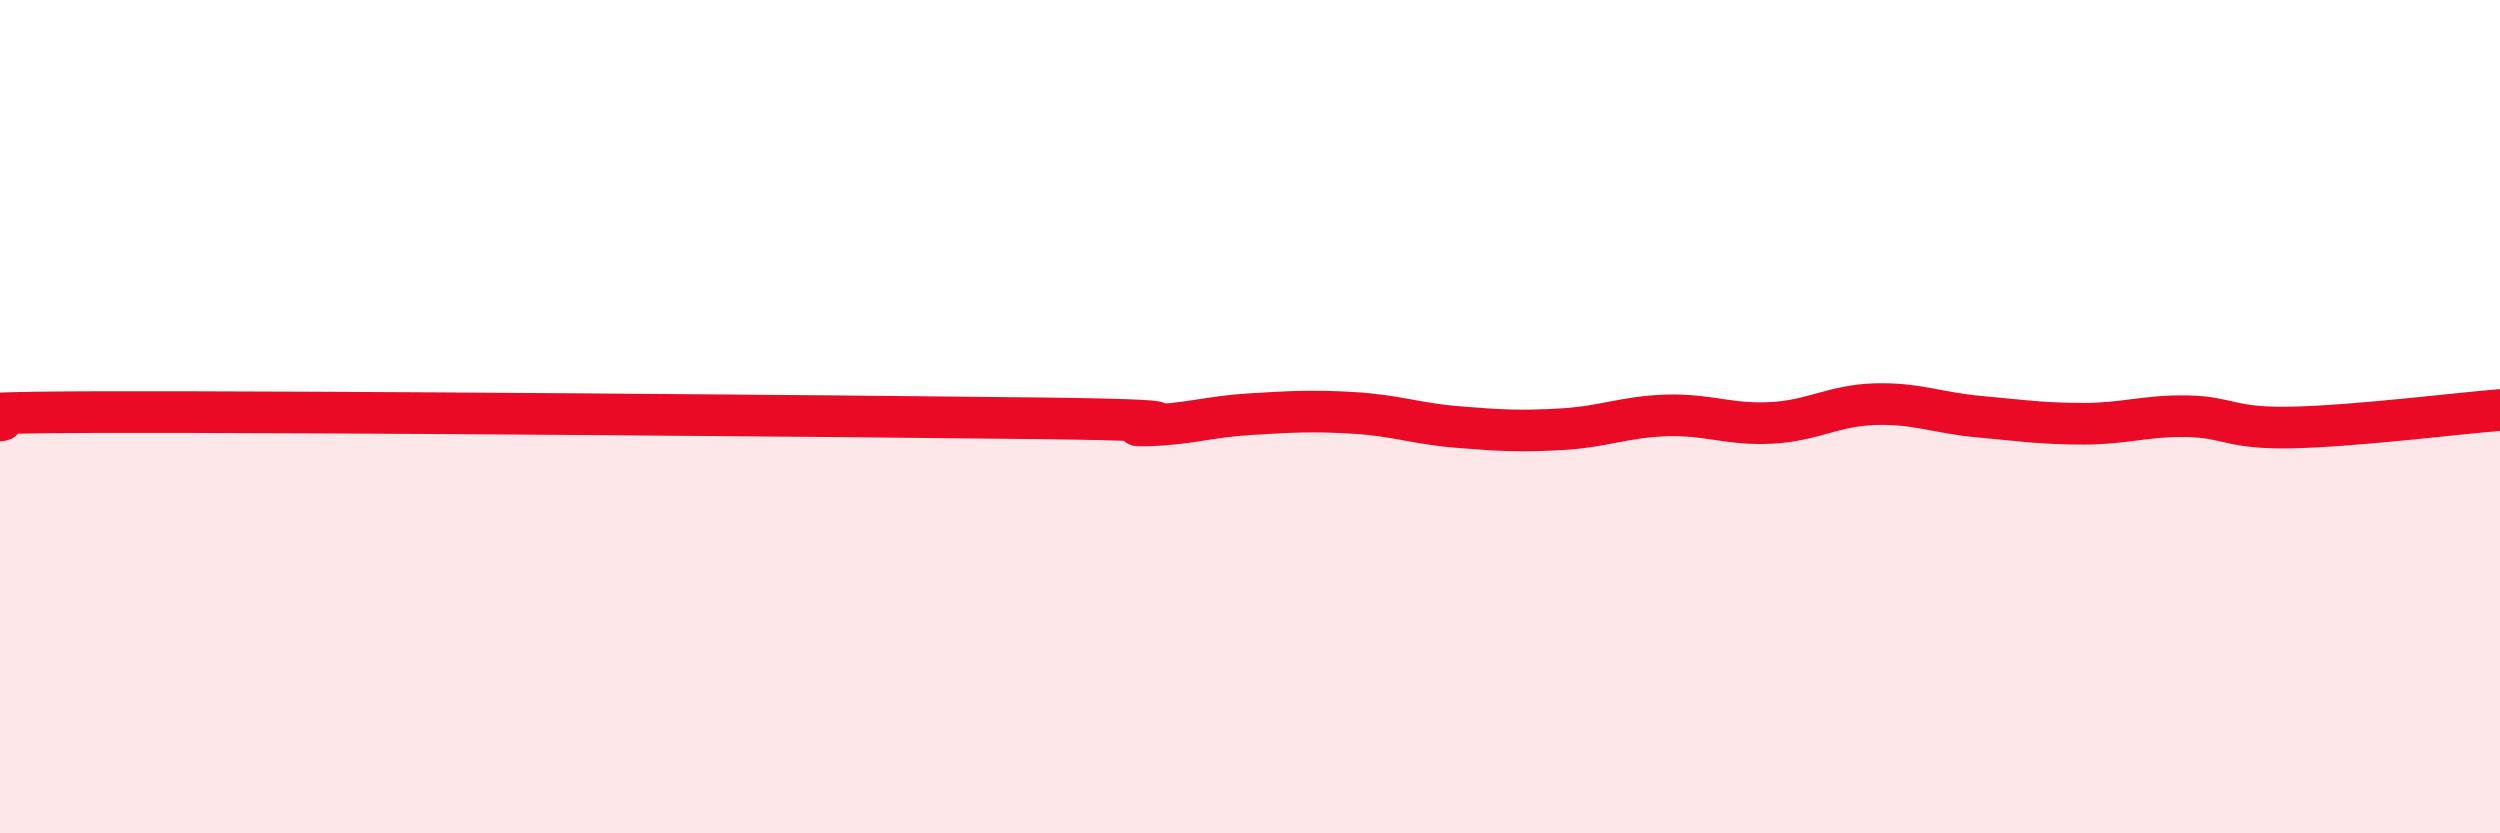
    <svg width="60" height="20" viewBox="0 0 60 20" xmlns="http://www.w3.org/2000/svg">
      <path
        d="M 0,10.09 C 0.5,10.05 -2.5,9.9 2.5,9.89 C 7.5,9.88 20,9.98 25,10.04 C 30,10.1 26.5,10.23 27.5,10.21 C 28.5,10.19 29,10 30,9.94 C 31,9.88 31.5,9.85 32.5,9.91 C 33.5,9.97 34,10.17 35,10.25 C 36,10.33 36.5,10.36 37.5,10.3 C 38.5,10.24 39,10 40,9.97 C 41,9.94 41.5,10.2 42.5,10.15 C 43.5,10.1 44,9.73 45,9.7 C 46,9.67 46.5,9.91 47.5,10 C 48.5,10.09 49,10.17 50,10.17 C 51,10.17 51.5,9.97 52.5,9.99 C 53.5,10.01 53.5,10.29 55,10.26 C 56.5,10.23 59,9.92 60,9.84L60 20L0 20Z"
        fill="#EB0A25"
        opacity="0.1"
        stroke-linecap="round"
        stroke-linejoin="round"
      />
      <path
        d="M 0,10.09 C 0.5,10.05 -2.5,9.9 2.5,9.89 C 7.5,9.88 20,9.98 25,10.04 C 30,10.1 26.5,10.23 27.5,10.21 C 28.5,10.19 29,10 30,9.94 C 31,9.88 31.5,9.85 32.5,9.91 C 33.5,9.97 34,10.17 35,10.25 C 36,10.33 36.5,10.36 37.5,10.3 C 38.5,10.24 39,10 40,9.97 C 41,9.94 41.5,10.2 42.5,10.15 C 43.5,10.1 44,9.73 45,9.7 C 46,9.67 46.5,9.91 47.5,10 C 48.5,10.09 49,10.17 50,10.17 C 51,10.17 51.5,9.97 52.5,9.99 C 53.5,10.01 53.5,10.29 55,10.26 C 56.5,10.23 59,9.92 60,9.84"
        stroke="#EB0A25"
        stroke-width="1"
        fill="none"
        stroke-linecap="round"
        stroke-linejoin="round"
      />
    </svg>
  